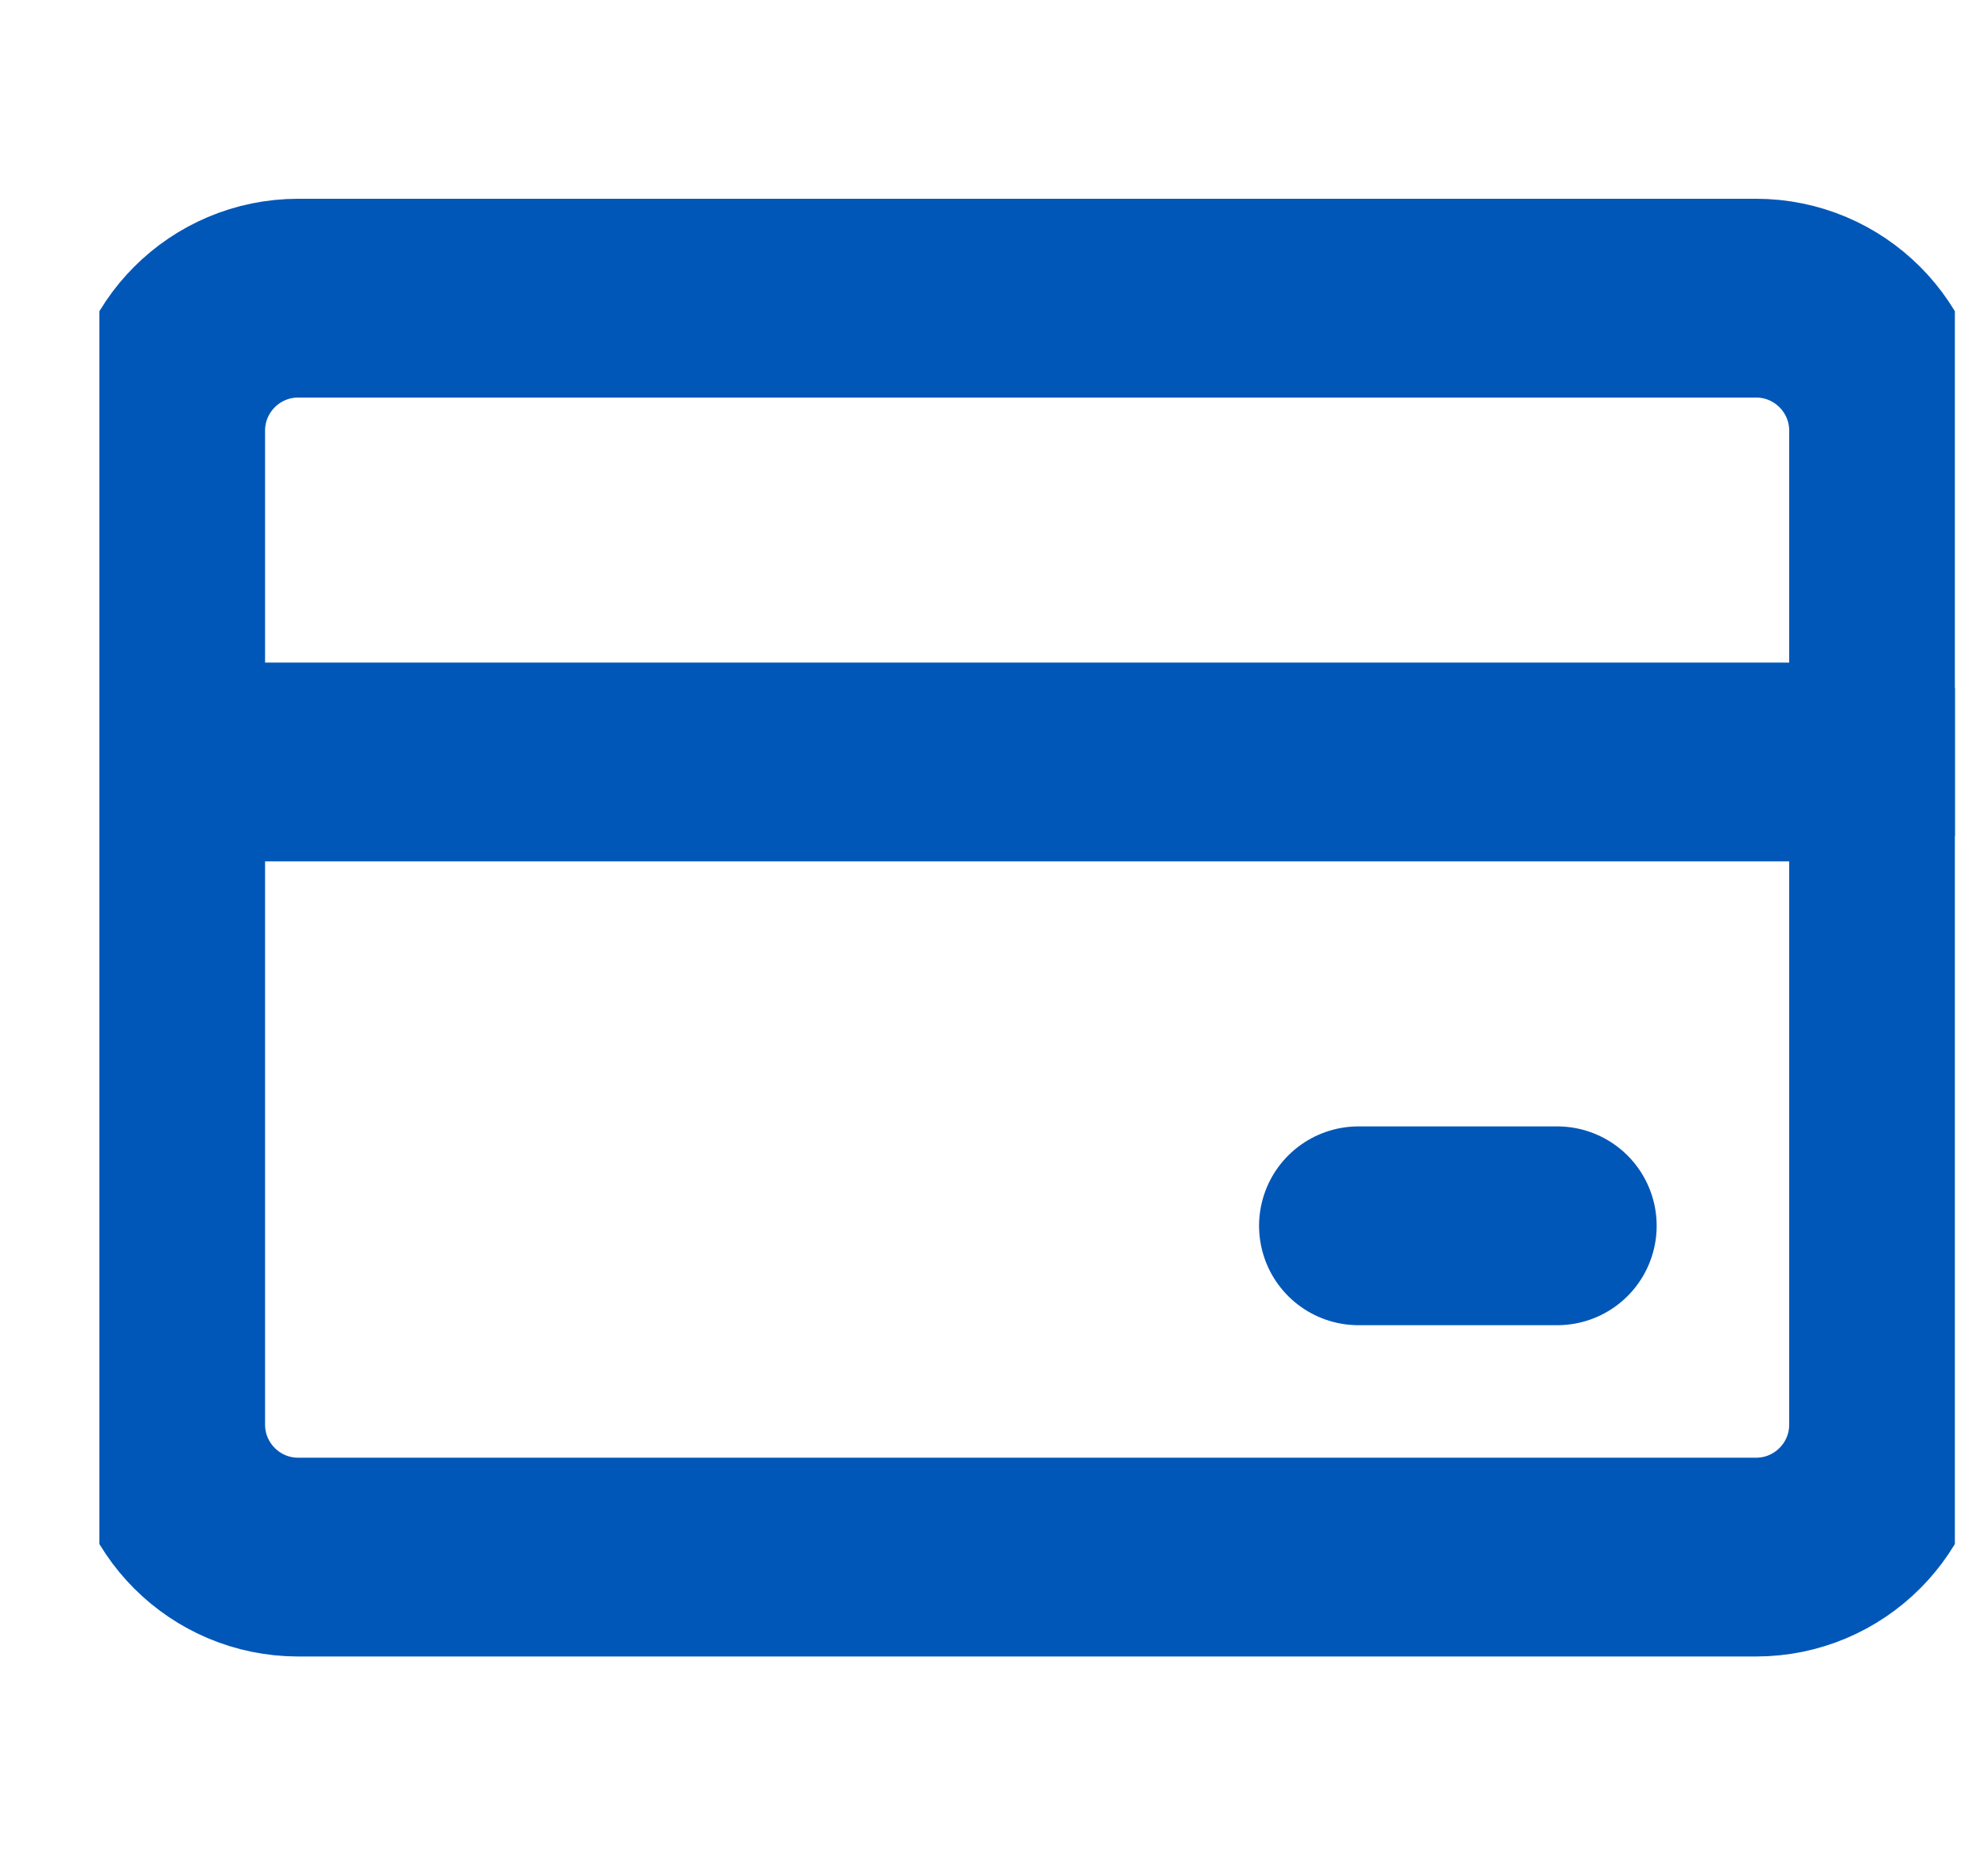 <?xml version="1.0" encoding="UTF-8"?> <svg xmlns="http://www.w3.org/2000/svg" width="15" height="14" viewBox="0 0 15 14" fill="none"><g clip-path="url(#clip0_1106_3176)"><path d="M13.25 2.25H2.25C1.698 2.25 1.25 2.698 1.25 3.25V10.75C1.25 11.302 1.698 11.75 2.25 11.75H13.25C13.802 11.75 14.25 11.302 14.25 10.75V3.25C14.25 2.698 13.802 2.25 13.25 2.25Z" stroke="#0057B8" stroke-width="1.5" stroke-linecap="round" stroke-linejoin="round"></path><path d="M1.25 5.75H14.25" stroke="#0057B8" stroke-width="1.5" stroke-linecap="round" stroke-linejoin="round"></path><path d="M10.25 9.25H11.75" stroke="#0057B8" stroke-width="1.5" stroke-linecap="round" stroke-linejoin="round"></path></g><defs><clipPath id="clip0_1106_3176"><rect width="14" height="14" fill="white" transform="translate(0.75)"></rect></clipPath></defs></svg> 